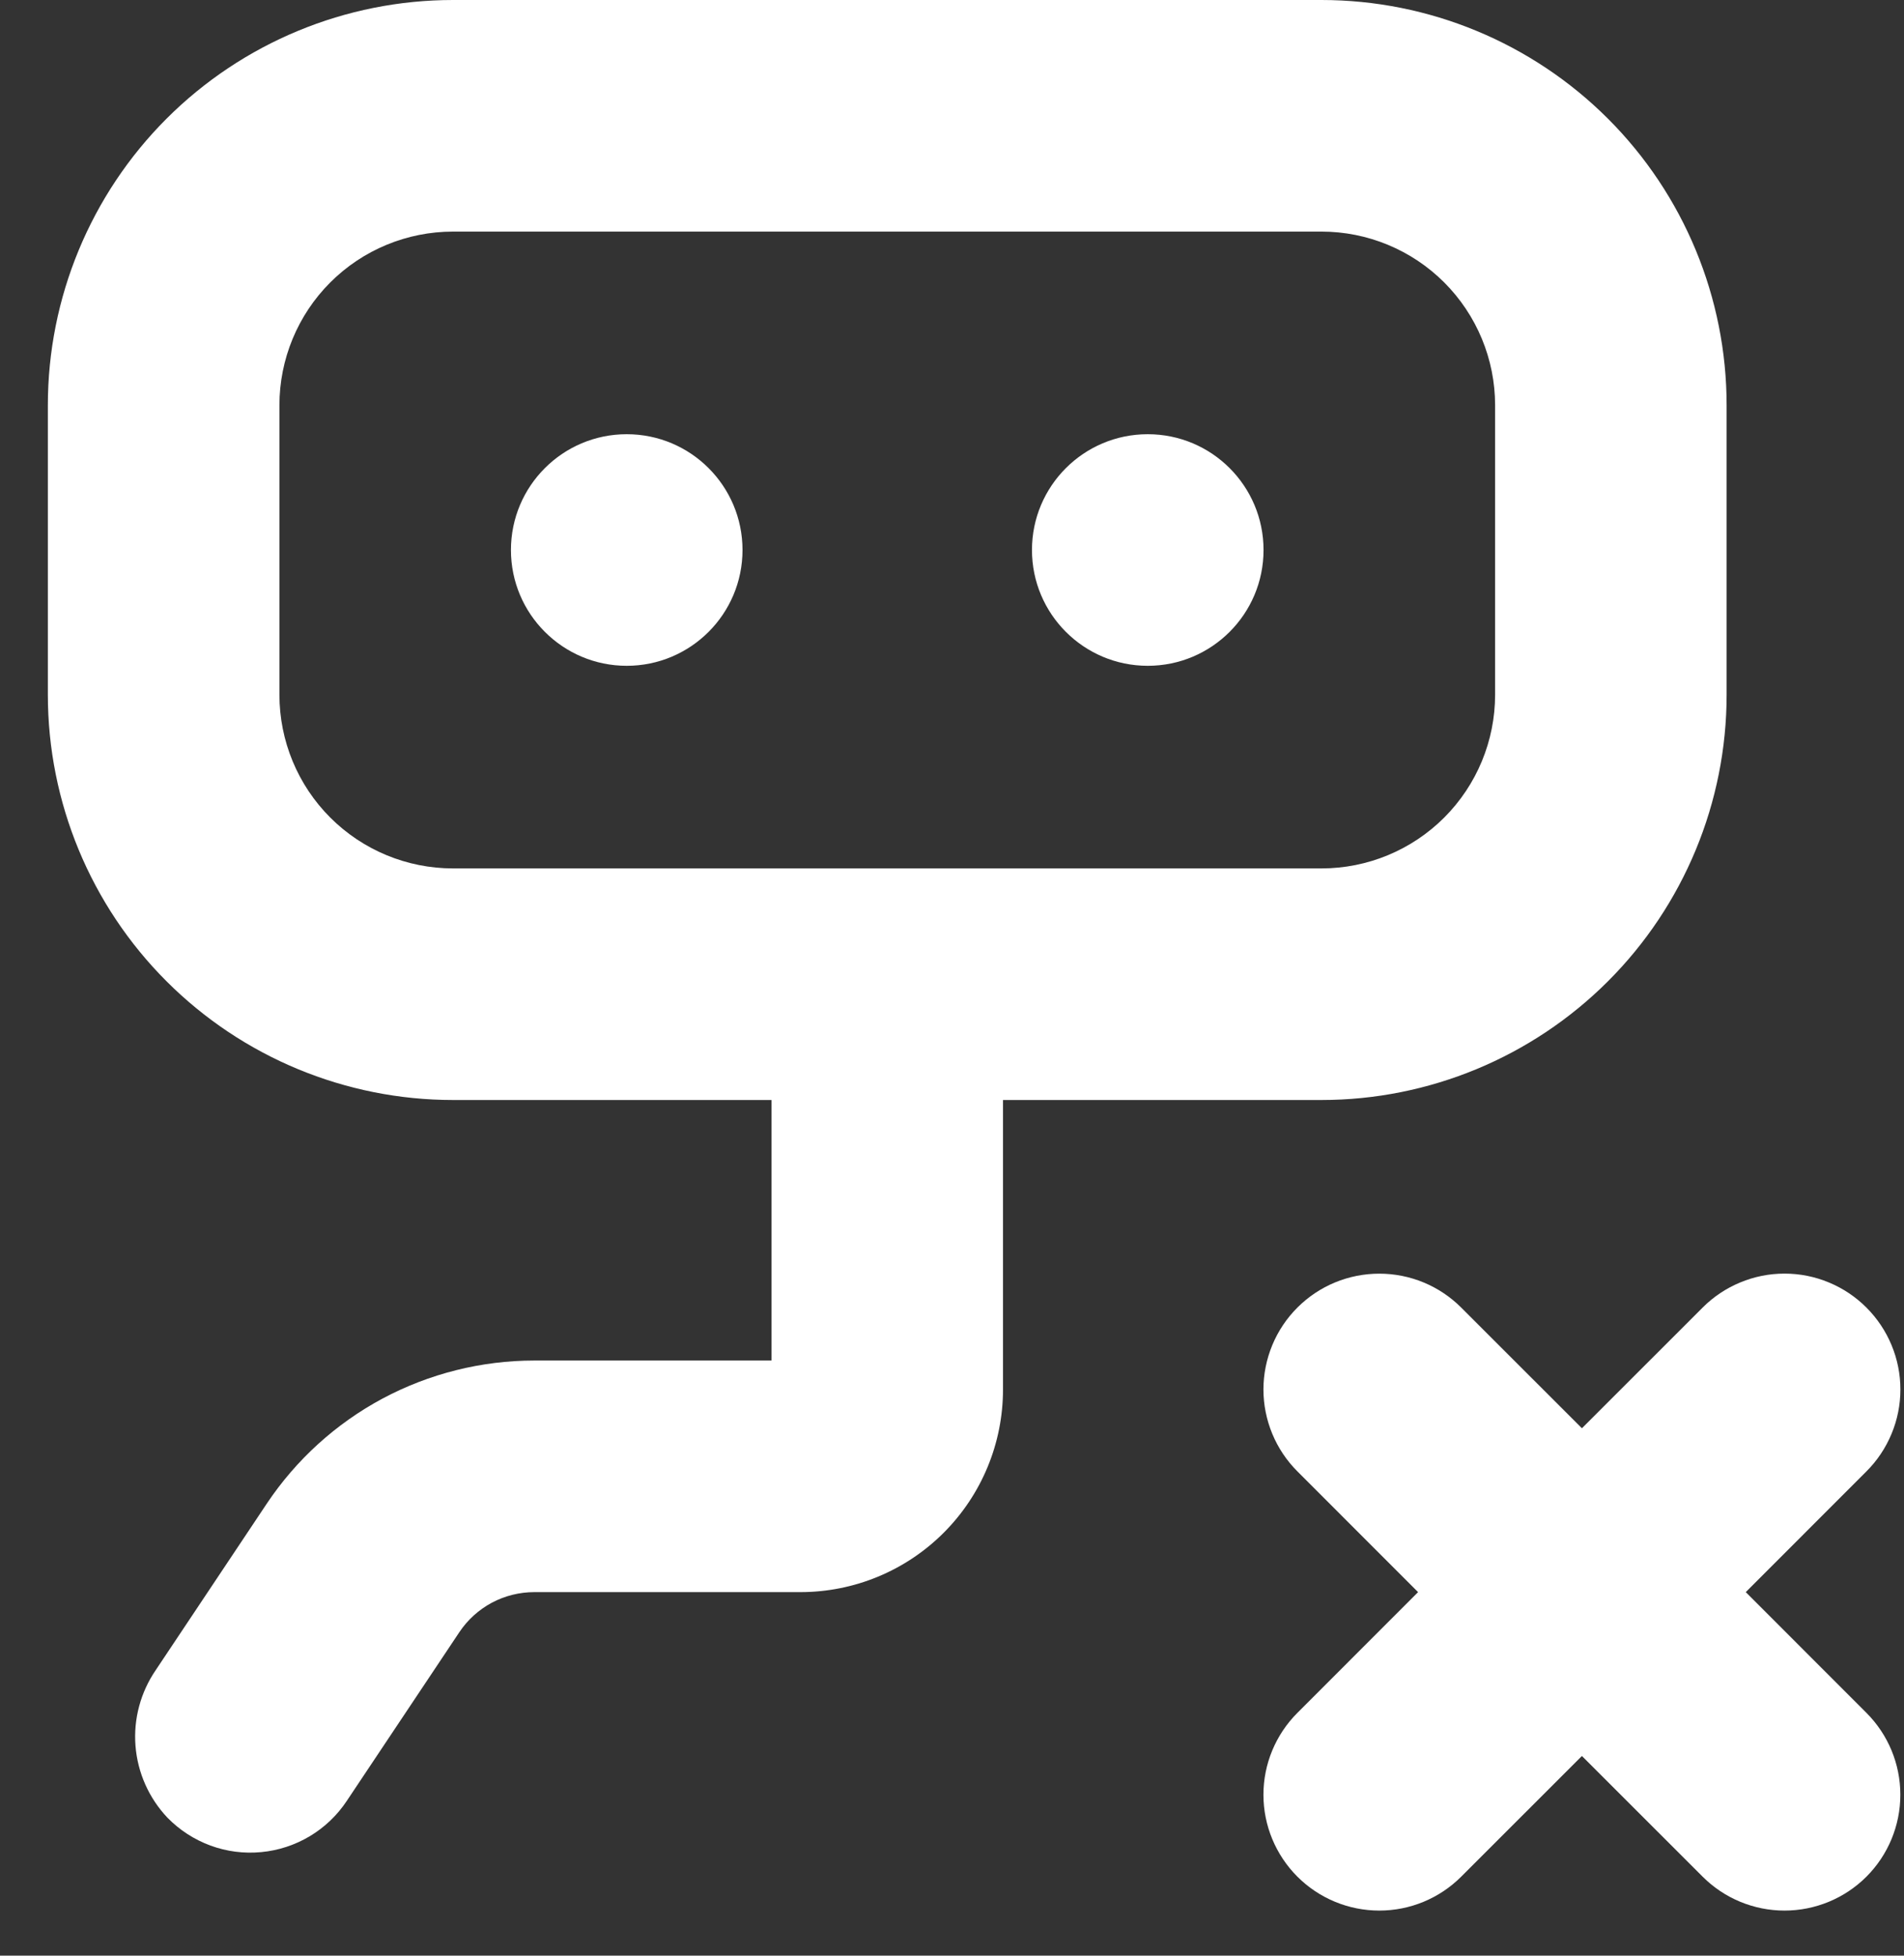 <svg width="37" height="38" viewBox="0 0 37 38" fill="none" xmlns="http://www.w3.org/2000/svg">
<rect x="0" y="0" width="37" height="38" fill="#333333" stroke="none"/>
<path d="M12.179 12.937C13.422 12.937 14.429 11.929 14.429 10.687C14.429 9.444 13.422 8.437 12.179 8.437C10.937 8.437 9.929 9.444 9.929 10.687C9.929 11.929 10.937 12.937 12.179 12.937Z" fill="white"/>
<path d="M22.304 12.937C23.547 12.937 24.554 11.929 24.554 10.687C24.554 9.444 23.547 8.437 22.304 8.437C21.061 8.437 20.054 9.444 20.054 10.687C20.054 11.929 21.061 12.937 22.304 12.937Z" fill="white"/>
<path d="M8.805 21.374H14.992V26.436H10.385C9.356 26.436 8.342 26.69 7.434 27.175C6.527 27.661 5.753 28.364 5.182 29.22L3.028 32.449C2.732 32.881 2.592 33.401 2.633 33.923C2.674 34.445 2.893 34.937 3.253 35.318C3.487 35.558 3.772 35.743 4.088 35.86C4.403 35.976 4.74 36.02 5.075 35.988C5.409 35.957 5.732 35.851 6.02 35.679C6.309 35.506 6.555 35.271 6.74 34.991L8.928 31.712C9.088 31.473 9.305 31.277 9.559 31.141C9.814 31.006 10.097 30.936 10.385 30.936H15.554C16.599 30.936 17.6 30.521 18.338 29.783C19.077 29.044 19.491 28.043 19.491 26.999V21.374H25.679C27.767 21.374 29.77 20.544 31.247 19.067C32.724 17.591 33.553 15.588 33.553 13.499V7.875C33.553 5.786 32.724 3.783 31.247 2.306C29.77 0.83 27.767 0 25.679 0H8.805C6.716 0 4.713 0.83 3.236 2.306C1.76 3.783 0.93 5.786 0.93 7.875V13.499C0.93 15.588 1.76 17.591 3.236 19.067C4.713 20.544 6.716 21.374 8.805 21.374ZM5.43 7.875C5.43 6.98 5.785 6.121 6.418 5.488C7.051 4.855 7.909 4.5 8.805 4.5H25.679C26.574 4.5 27.432 4.855 28.065 5.488C28.698 6.121 29.054 6.98 29.054 7.875V13.499C29.054 14.394 28.698 15.253 28.065 15.886C27.432 16.519 26.574 16.874 25.679 16.874H8.805C7.909 16.874 7.051 16.519 6.418 15.886C5.785 15.253 5.43 14.394 5.43 13.499V7.875Z" fill="white"/>
<path d="M36.27 25.407C36.061 25.198 35.813 25.032 35.54 24.919C35.267 24.805 34.974 24.747 34.678 24.747C34.383 24.747 34.09 24.805 33.817 24.919C33.544 25.032 33.295 25.198 33.087 25.407L30.741 27.752L28.395 25.407C28.186 25.198 27.938 25.032 27.665 24.919C27.392 24.806 27.099 24.748 26.804 24.748C26.508 24.748 26.215 24.806 25.942 24.919C25.669 25.032 25.421 25.198 25.212 25.407C25.003 25.616 24.837 25.864 24.724 26.137C24.611 26.41 24.552 26.703 24.552 26.999C24.552 27.294 24.611 27.587 24.724 27.86C24.837 28.133 25.003 28.381 25.212 28.59L27.557 30.936L25.212 33.282C24.79 33.704 24.552 34.276 24.552 34.873C24.552 35.47 24.79 36.043 25.212 36.465C25.634 36.887 26.207 37.124 26.804 37.124C27.401 37.124 27.973 36.887 28.395 36.465L30.741 34.12L33.087 36.465C33.509 36.887 34.081 37.124 34.678 37.124C35.275 37.124 35.848 36.887 36.27 36.465C36.692 36.043 36.929 35.47 36.929 34.873C36.929 34.276 36.692 33.704 36.27 33.282L33.925 30.936L36.27 28.59C36.479 28.382 36.645 28.133 36.758 27.86C36.872 27.587 36.93 27.294 36.93 26.999C36.93 26.703 36.872 26.41 36.758 26.137C36.645 25.864 36.479 25.616 36.27 25.407Z" fill="white"/>
</svg>
